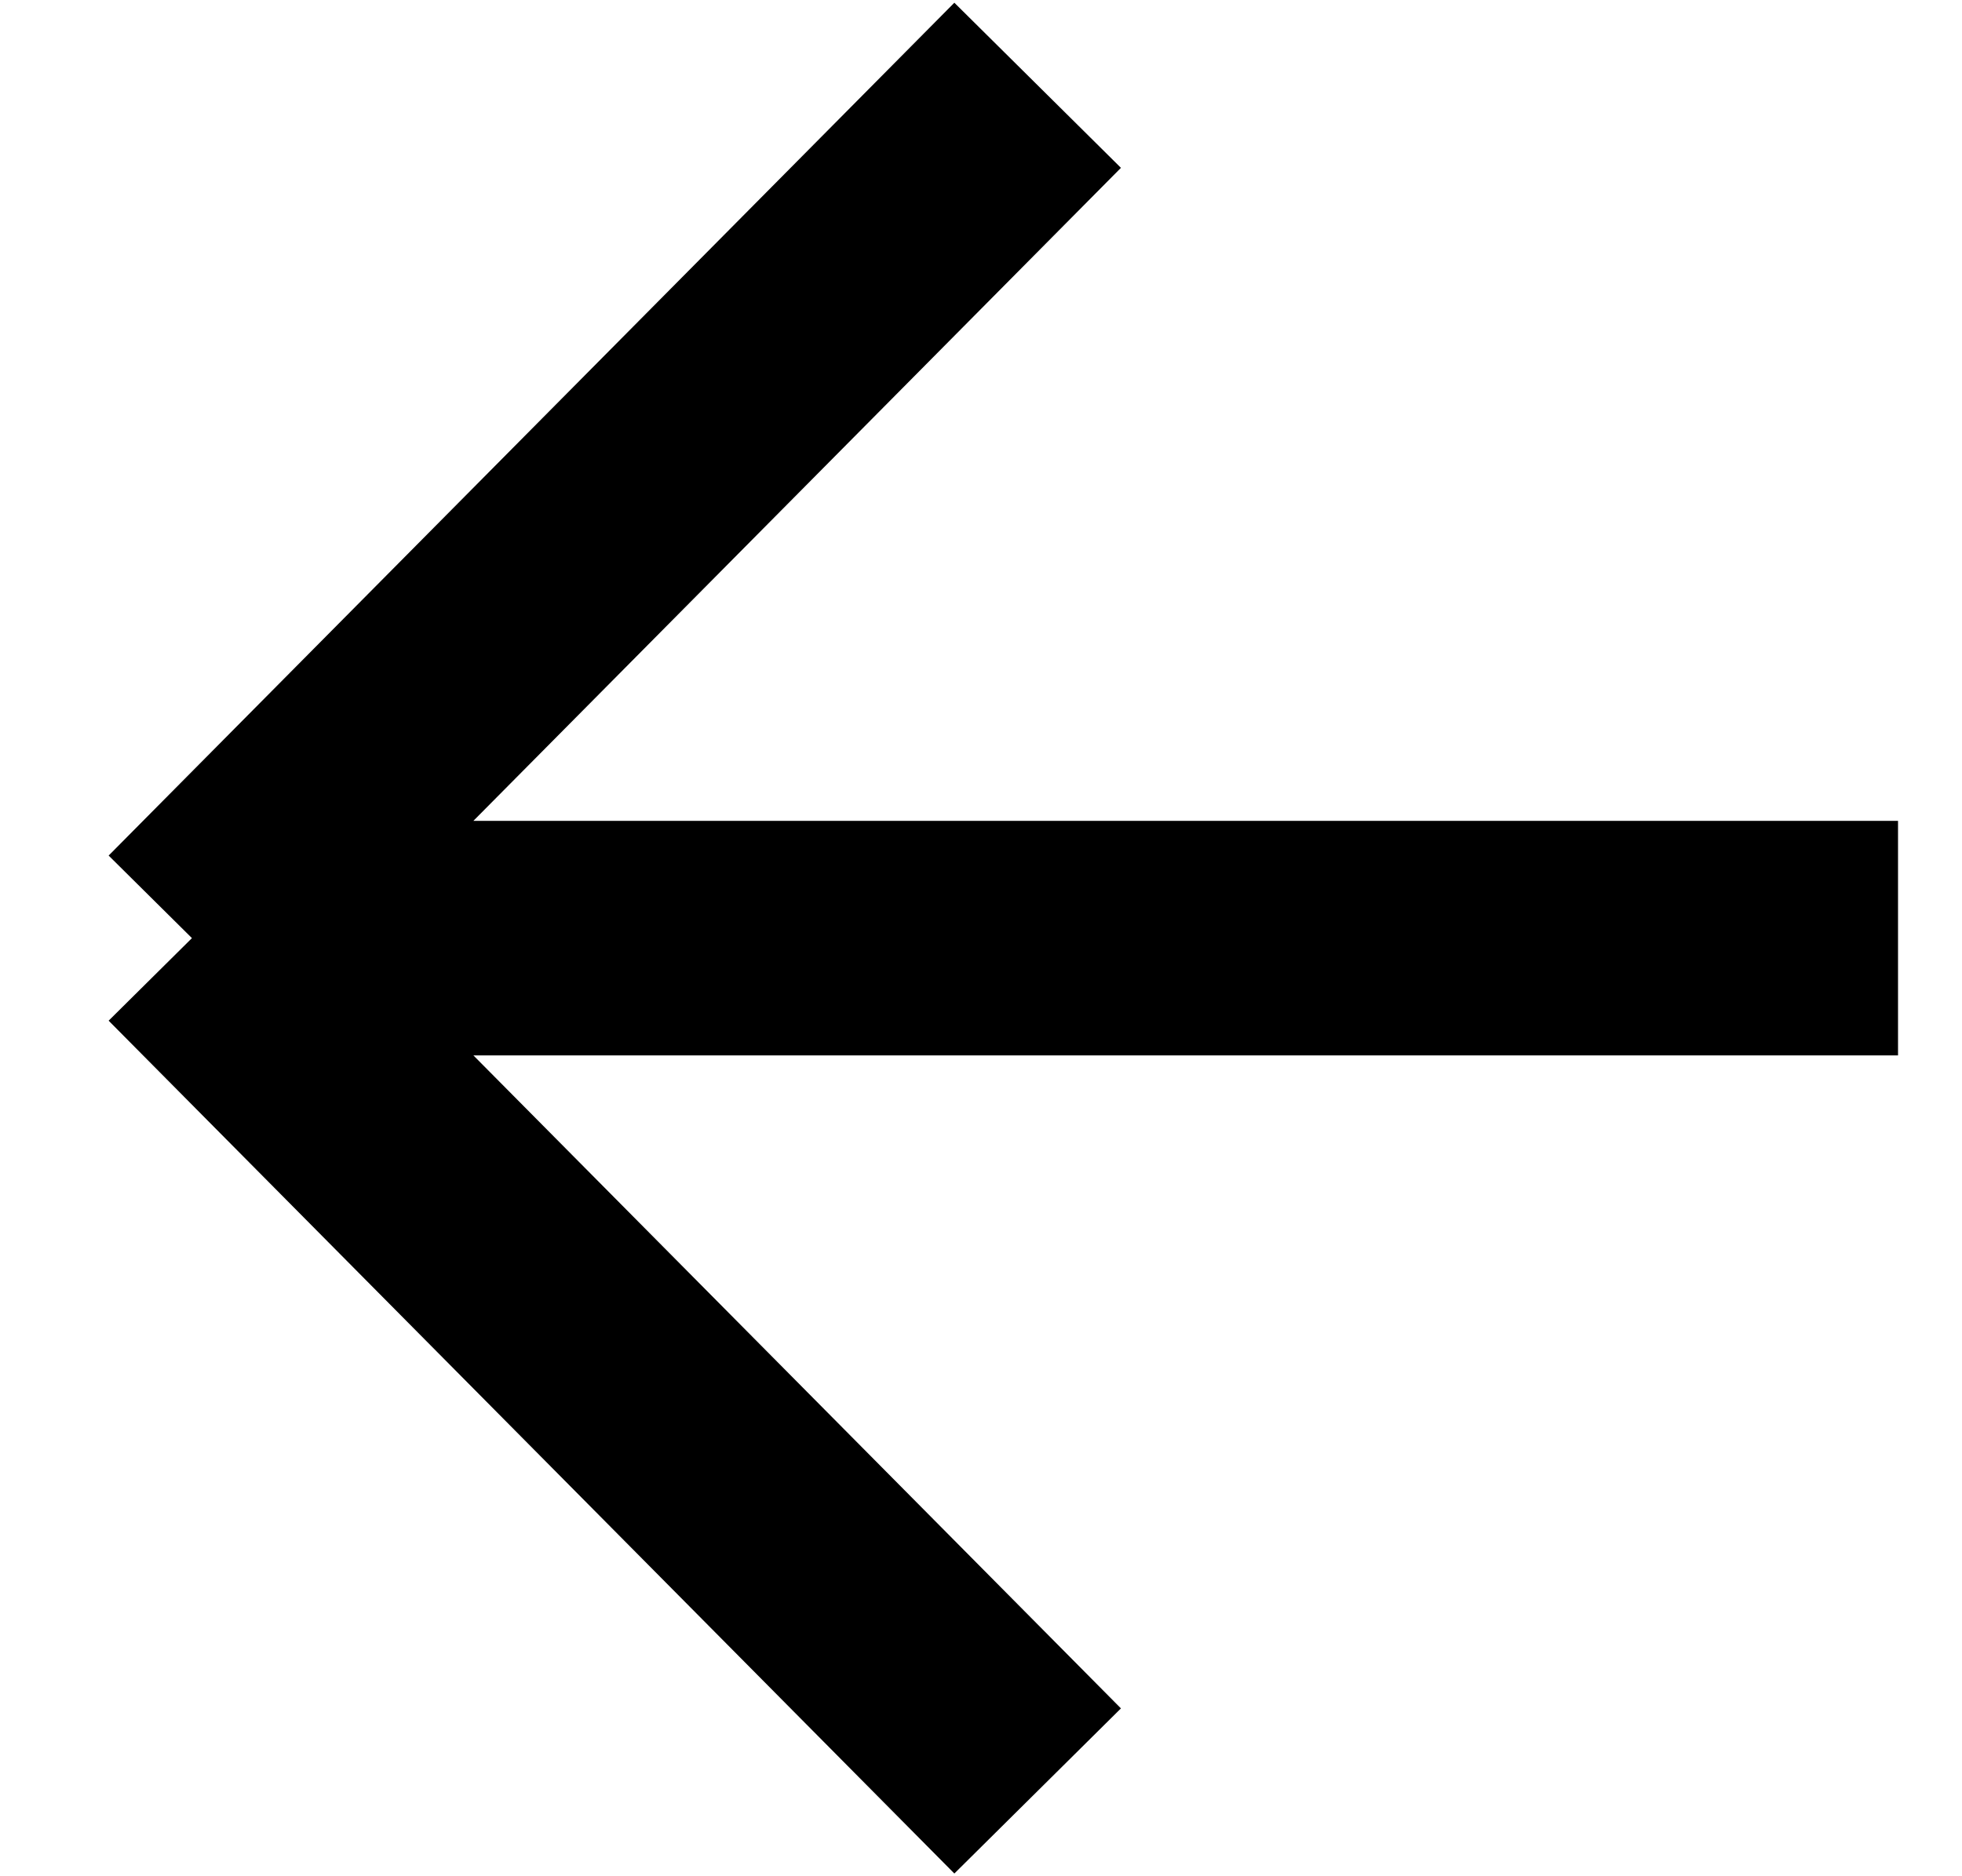 <svg width="23" height="22" viewBox="0 0 23 22" fill="none" xmlns="http://www.w3.org/2000/svg">
<path d="M12.164 1L2.25 11M2.25 11L12.164 21M2.25 11L22.25 11" stroke="black" stroke-width="2.75"/>
</svg>
